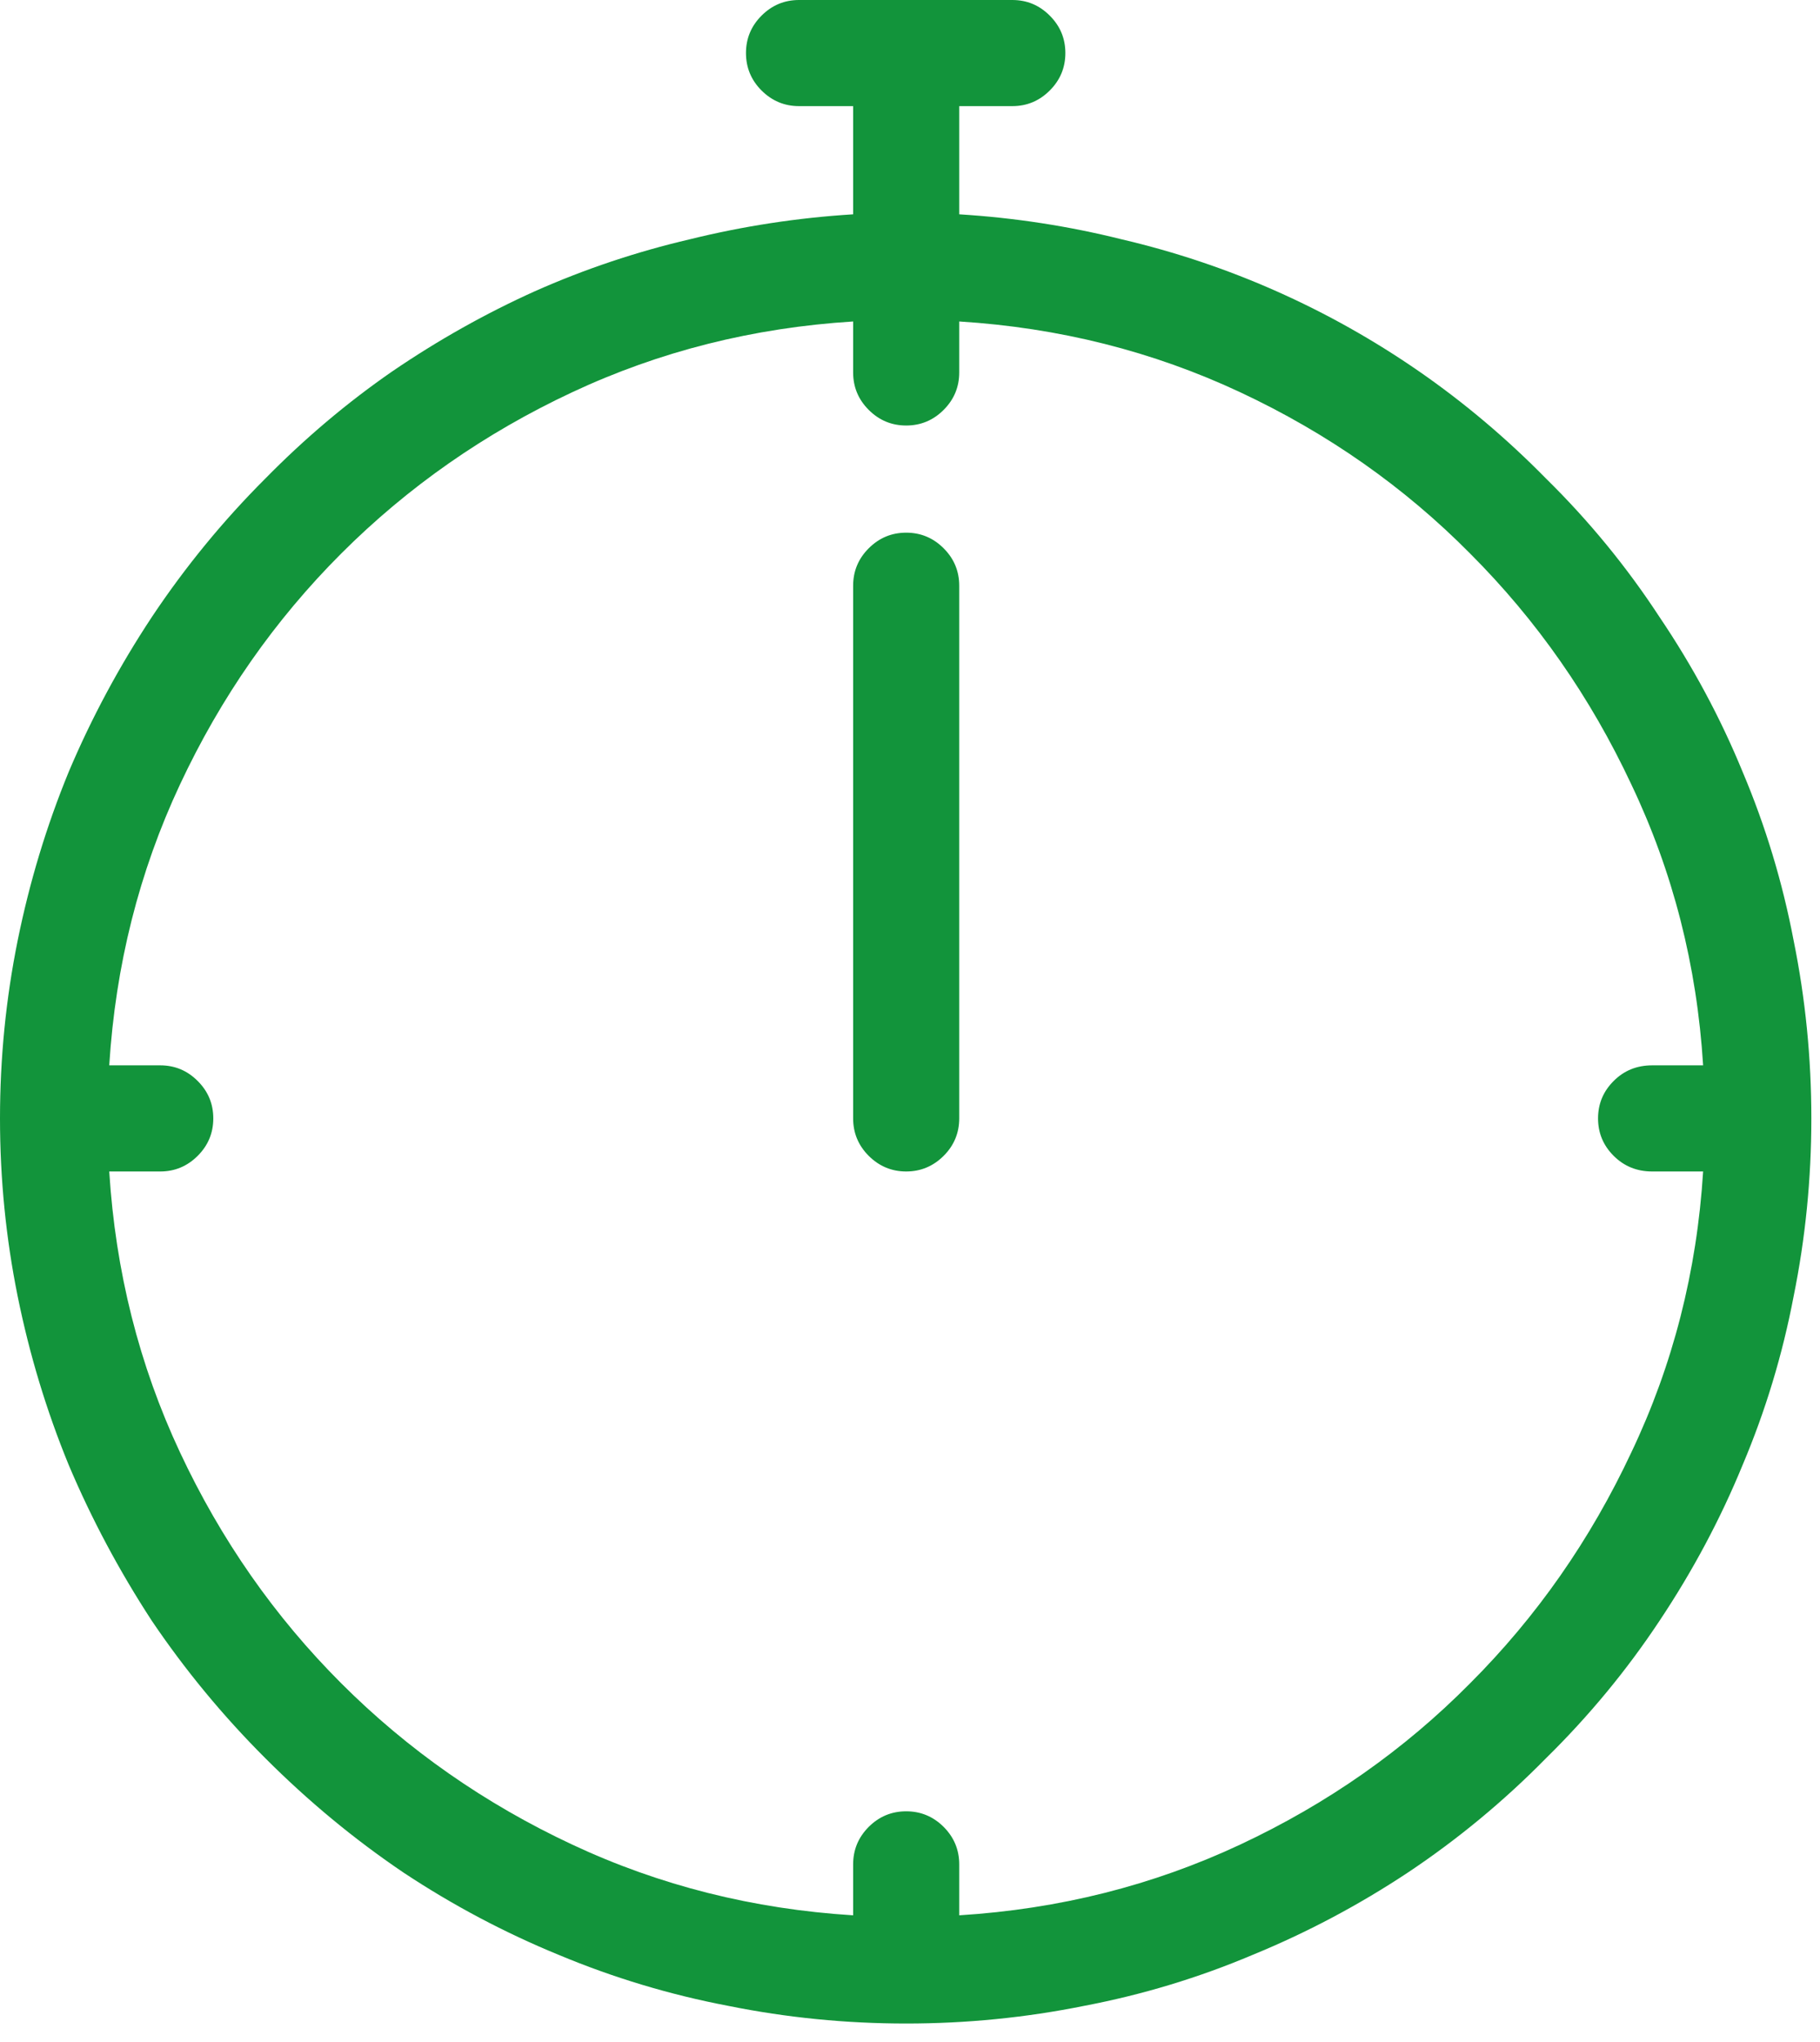 <svg width="41" height="46" viewBox="0 0 41 46" fill="none" xmlns="http://www.w3.org/2000/svg">
<path d="M34.828 10.781C33.938 9.875 32.984 9.07 31.969 8.367C30.953 7.664 29.883 7.062 28.758 6.562C27.633 6.062 26.469 5.672 25.266 5.391C24.078 5.094 22.859 4.906 21.609 4.828V2.391H22.805C23.133 2.391 23.414 2.273 23.648 2.039C23.883 1.805 24 1.523 24 1.195C24 0.867 23.883 0.586 23.648 0.352C23.414 0.117 23.133 0 22.805 0H18C17.672 0 17.391 0.117 17.156 0.352C16.922 0.586 16.805 0.867 16.805 1.195C16.805 1.523 16.922 1.805 17.156 2.039C17.391 2.273 17.672 2.391 18 2.391H19.219V4.828C17.969 4.906 16.742 5.094 15.539 5.391C14.336 5.672 13.172 6.062 12.047 6.562C10.938 7.062 9.867 7.664 8.836 8.367C7.82 9.07 6.867 9.875 5.977 10.781C5.023 11.734 4.172 12.773 3.422 13.898C2.688 15.008 2.062 16.172 1.547 17.391C1.047 18.609 0.664 19.875 0.398 21.188C0.133 22.5 0 23.836 0 25.195C0 26.555 0.133 27.891 0.398 29.203C0.664 30.516 1.047 31.781 1.547 33C2.062 34.219 2.688 35.391 3.422 36.516C4.172 37.625 5.023 38.656 5.977 39.609C6.945 40.578 7.984 41.438 9.094 42.188C10.203 42.922 11.367 43.539 12.586 44.039C13.82 44.555 15.094 44.938 16.406 45.188C17.719 45.453 19.055 45.586 20.414 45.586C21.773 45.586 23.109 45.453 24.422 45.188C25.734 44.938 27 44.555 28.219 44.039C29.438 43.539 30.602 42.922 31.711 42.188C32.836 41.438 33.875 40.578 34.828 39.609C35.797 38.656 36.648 37.625 37.383 36.516C38.133 35.391 38.758 34.219 39.258 33C39.773 31.781 40.156 30.516 40.406 29.203C40.672 27.891 40.805 26.555 40.805 25.195C40.805 23.836 40.672 22.5 40.406 21.188C40.156 19.875 39.773 18.609 39.258 17.391C38.758 16.172 38.133 15.008 37.383 13.898C36.648 12.773 35.797 11.734 34.828 10.781ZM21.609 43.148V42C21.609 41.672 21.492 41.391 21.258 41.156C21.023 40.922 20.742 40.805 20.414 40.805C20.086 40.805 19.805 40.922 19.57 41.156C19.336 41.391 19.219 41.672 19.219 42V43.148C16.969 43.008 14.859 42.477 12.891 41.555C10.922 40.633 9.188 39.422 7.688 37.922C6.188 36.422 4.977 34.688 4.055 32.719C3.133 30.75 2.602 28.641 2.461 26.391H3.609C3.938 26.391 4.219 26.273 4.453 26.039C4.688 25.805 4.805 25.523 4.805 25.195C4.805 24.867 4.688 24.586 4.453 24.352C4.219 24.117 3.938 24 3.609 24H2.461C2.602 21.75 3.133 19.641 4.055 17.672C4.977 15.703 6.188 13.969 7.688 12.469C9.188 10.969 10.922 9.758 12.891 8.836C14.859 7.914 16.969 7.383 19.219 7.242V8.391C19.219 8.719 19.336 9 19.57 9.234C19.805 9.469 20.086 9.586 20.414 9.586C20.742 9.586 21.023 9.469 21.258 9.234C21.492 9 21.609 8.719 21.609 8.391V7.242C23.859 7.383 25.969 7.914 27.938 8.836C29.906 9.758 31.633 10.969 33.117 12.469C34.617 13.969 35.828 15.703 36.75 17.672C37.688 19.641 38.227 21.75 38.367 24H37.219C36.875 24 36.586 24.117 36.352 24.352C36.117 24.586 36 24.867 36 25.195C36 25.523 36.117 25.805 36.352 26.039C36.586 26.273 36.875 26.391 37.219 26.391H38.367C38.227 28.641 37.688 30.75 36.75 32.719C35.828 34.688 34.617 36.422 33.117 37.922C31.633 39.422 29.906 40.633 27.938 41.555C25.969 42.477 23.859 43.008 21.609 43.148ZM20.414 26.391C20.086 26.391 19.805 26.273 19.57 26.039C19.336 25.805 19.219 25.523 19.219 25.195V13.195C19.219 12.867 19.336 12.586 19.57 12.352C19.805 12.117 20.086 12 20.414 12C20.742 12 21.023 12.117 21.258 12.352C21.492 12.586 21.609 12.867 21.609 13.195V25.195C21.609 25.523 21.492 25.805 21.258 26.039C21.023 26.273 20.742 26.391 20.414 26.391Z" fill="#12943B"/>
</svg>
